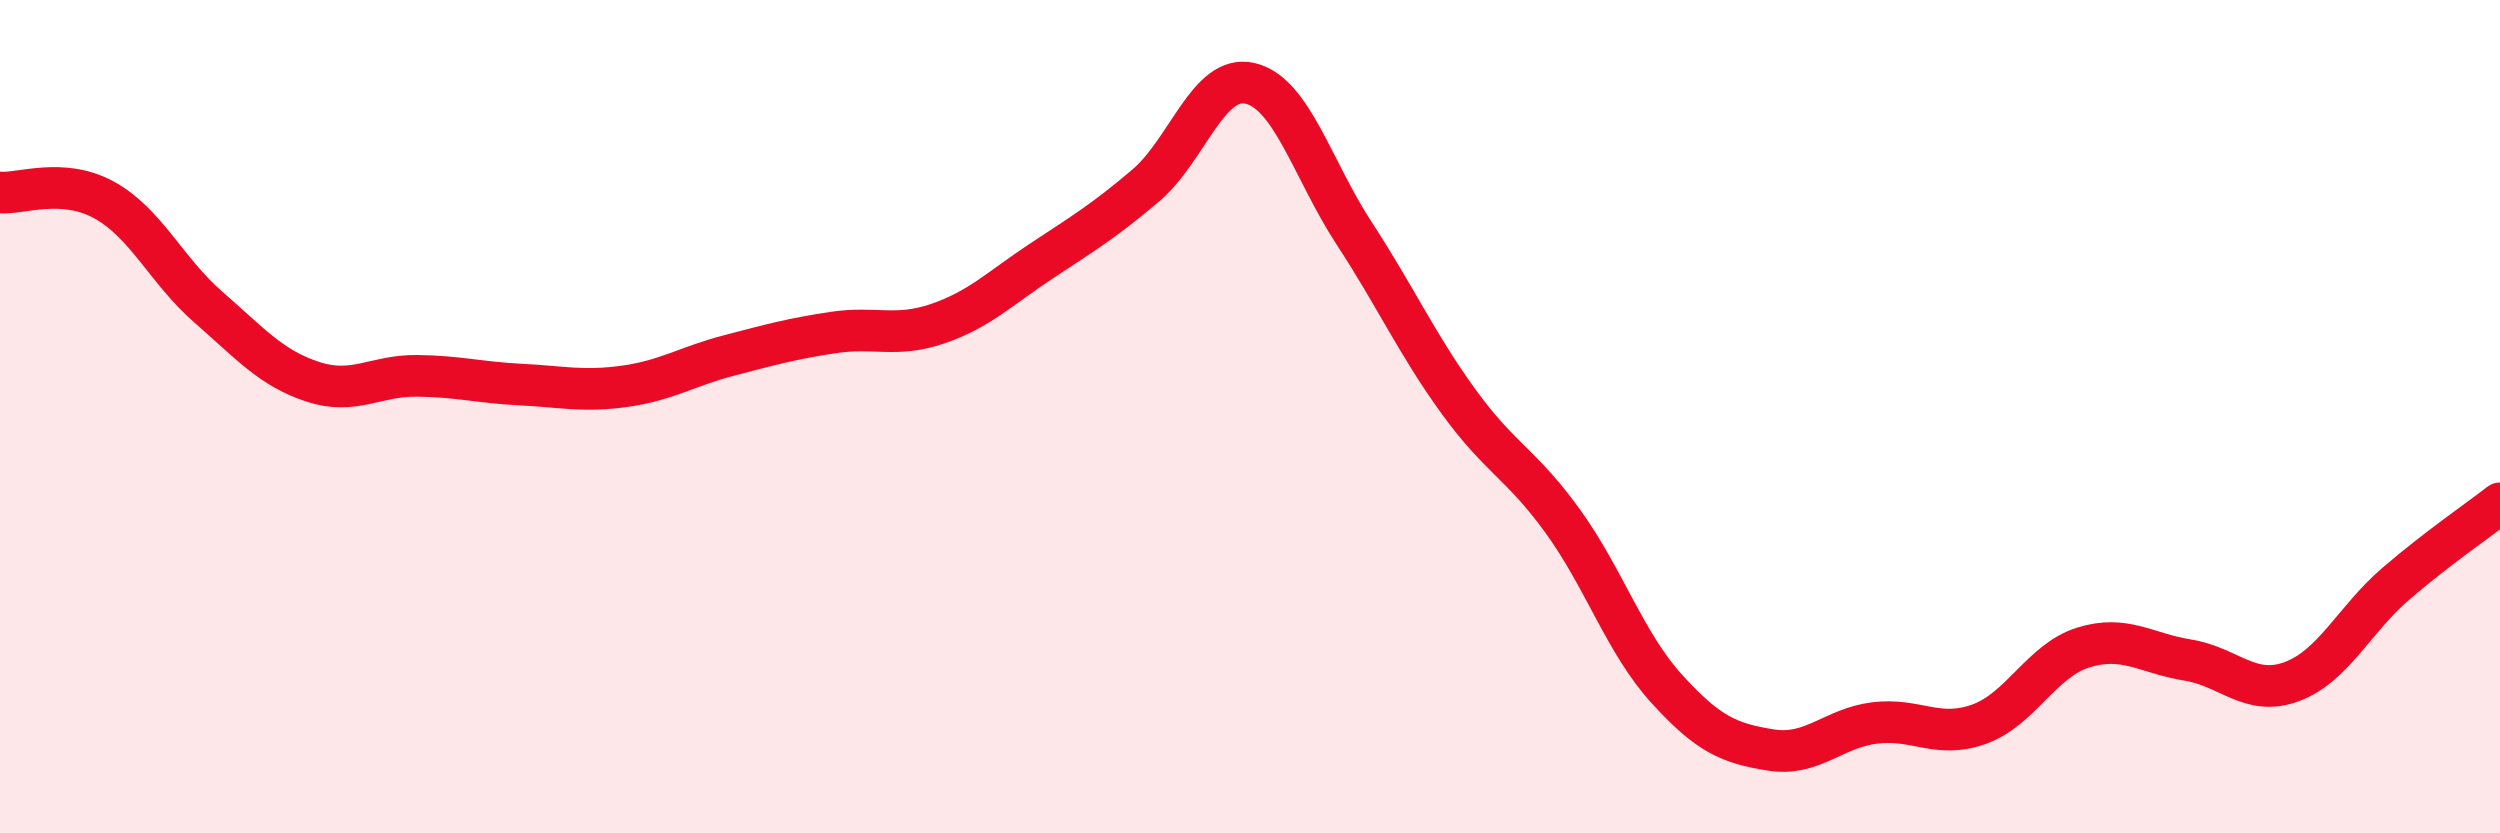 
    <svg width="60" height="20" viewBox="0 0 60 20" xmlns="http://www.w3.org/2000/svg">
      <path
        d="M 0,4.62 C 0.5,4.66 1.5,4.25 2.5,4.8 C 3.5,5.35 4,6.5 5,7.37 C 6,8.24 6.5,8.83 7.5,9.16 C 8.5,9.49 9,9.01 10,9.02 C 11,9.03 11.5,9.18 12.5,9.23 C 13.5,9.28 14,9.41 15,9.27 C 16,9.13 16.5,8.79 17.5,8.53 C 18.5,8.27 19,8.13 20,7.98 C 21,7.83 21.5,8.11 22.5,7.77 C 23.5,7.43 24,6.92 25,6.26 C 26,5.6 26.5,5.3 27.5,4.45 C 28.5,3.6 29,1.77 30,2 C 31,2.23 31.5,4.07 32.5,5.6 C 33.5,7.13 34,8.25 35,9.63 C 36,11.01 36.5,11.12 37.5,12.5 C 38.5,13.88 39,15.43 40,16.53 C 41,17.63 41.5,17.84 42.5,18 C 43.5,18.16 44,17.47 45,17.35 C 46,17.23 46.5,17.74 47.5,17.38 C 48.5,17.02 49,15.85 50,15.54 C 51,15.23 51.5,15.68 52.5,15.84 C 53.5,16 54,16.73 55,16.36 C 56,15.99 56.5,14.87 57.5,14.01 C 58.5,13.15 59.5,12.47 60,12.08L60 20L0 20Z"
        fill="#EB0A25"
        opacity="0.1"
        stroke-linecap="round"
        stroke-linejoin="round"
      />
      <path
        d="M 0,4.62 C 0.5,4.66 1.5,4.25 2.5,4.8 C 3.5,5.35 4,6.5 5,7.37 C 6,8.24 6.5,8.83 7.5,9.16 C 8.5,9.49 9,9.01 10,9.02 C 11,9.03 11.5,9.18 12.5,9.23 C 13.5,9.28 14,9.41 15,9.27 C 16,9.13 16.5,8.79 17.5,8.53 C 18.5,8.27 19,8.13 20,7.98 C 21,7.83 21.5,8.11 22.5,7.77 C 23.5,7.43 24,6.92 25,6.26 C 26,5.6 26.5,5.3 27.5,4.45 C 28.5,3.6 29,1.77 30,2 C 31,2.23 31.5,4.07 32.5,5.6 C 33.5,7.13 34,8.25 35,9.63 C 36,11.01 36.5,11.12 37.5,12.5 C 38.5,13.88 39,15.43 40,16.53 C 41,17.63 41.5,17.84 42.5,18 C 43.5,18.16 44,17.47 45,17.35 C 46,17.23 46.5,17.74 47.5,17.38 C 48.5,17.02 49,15.85 50,15.54 C 51,15.23 51.5,15.68 52.5,15.84 C 53.5,16 54,16.73 55,16.36 C 56,15.99 56.5,14.87 57.5,14.01 C 58.5,13.15 59.5,12.47 60,12.08"
        stroke="#EB0A25"
        stroke-width="1"
        fill="none"
        stroke-linecap="round"
        stroke-linejoin="round"
      />
    </svg>
  
